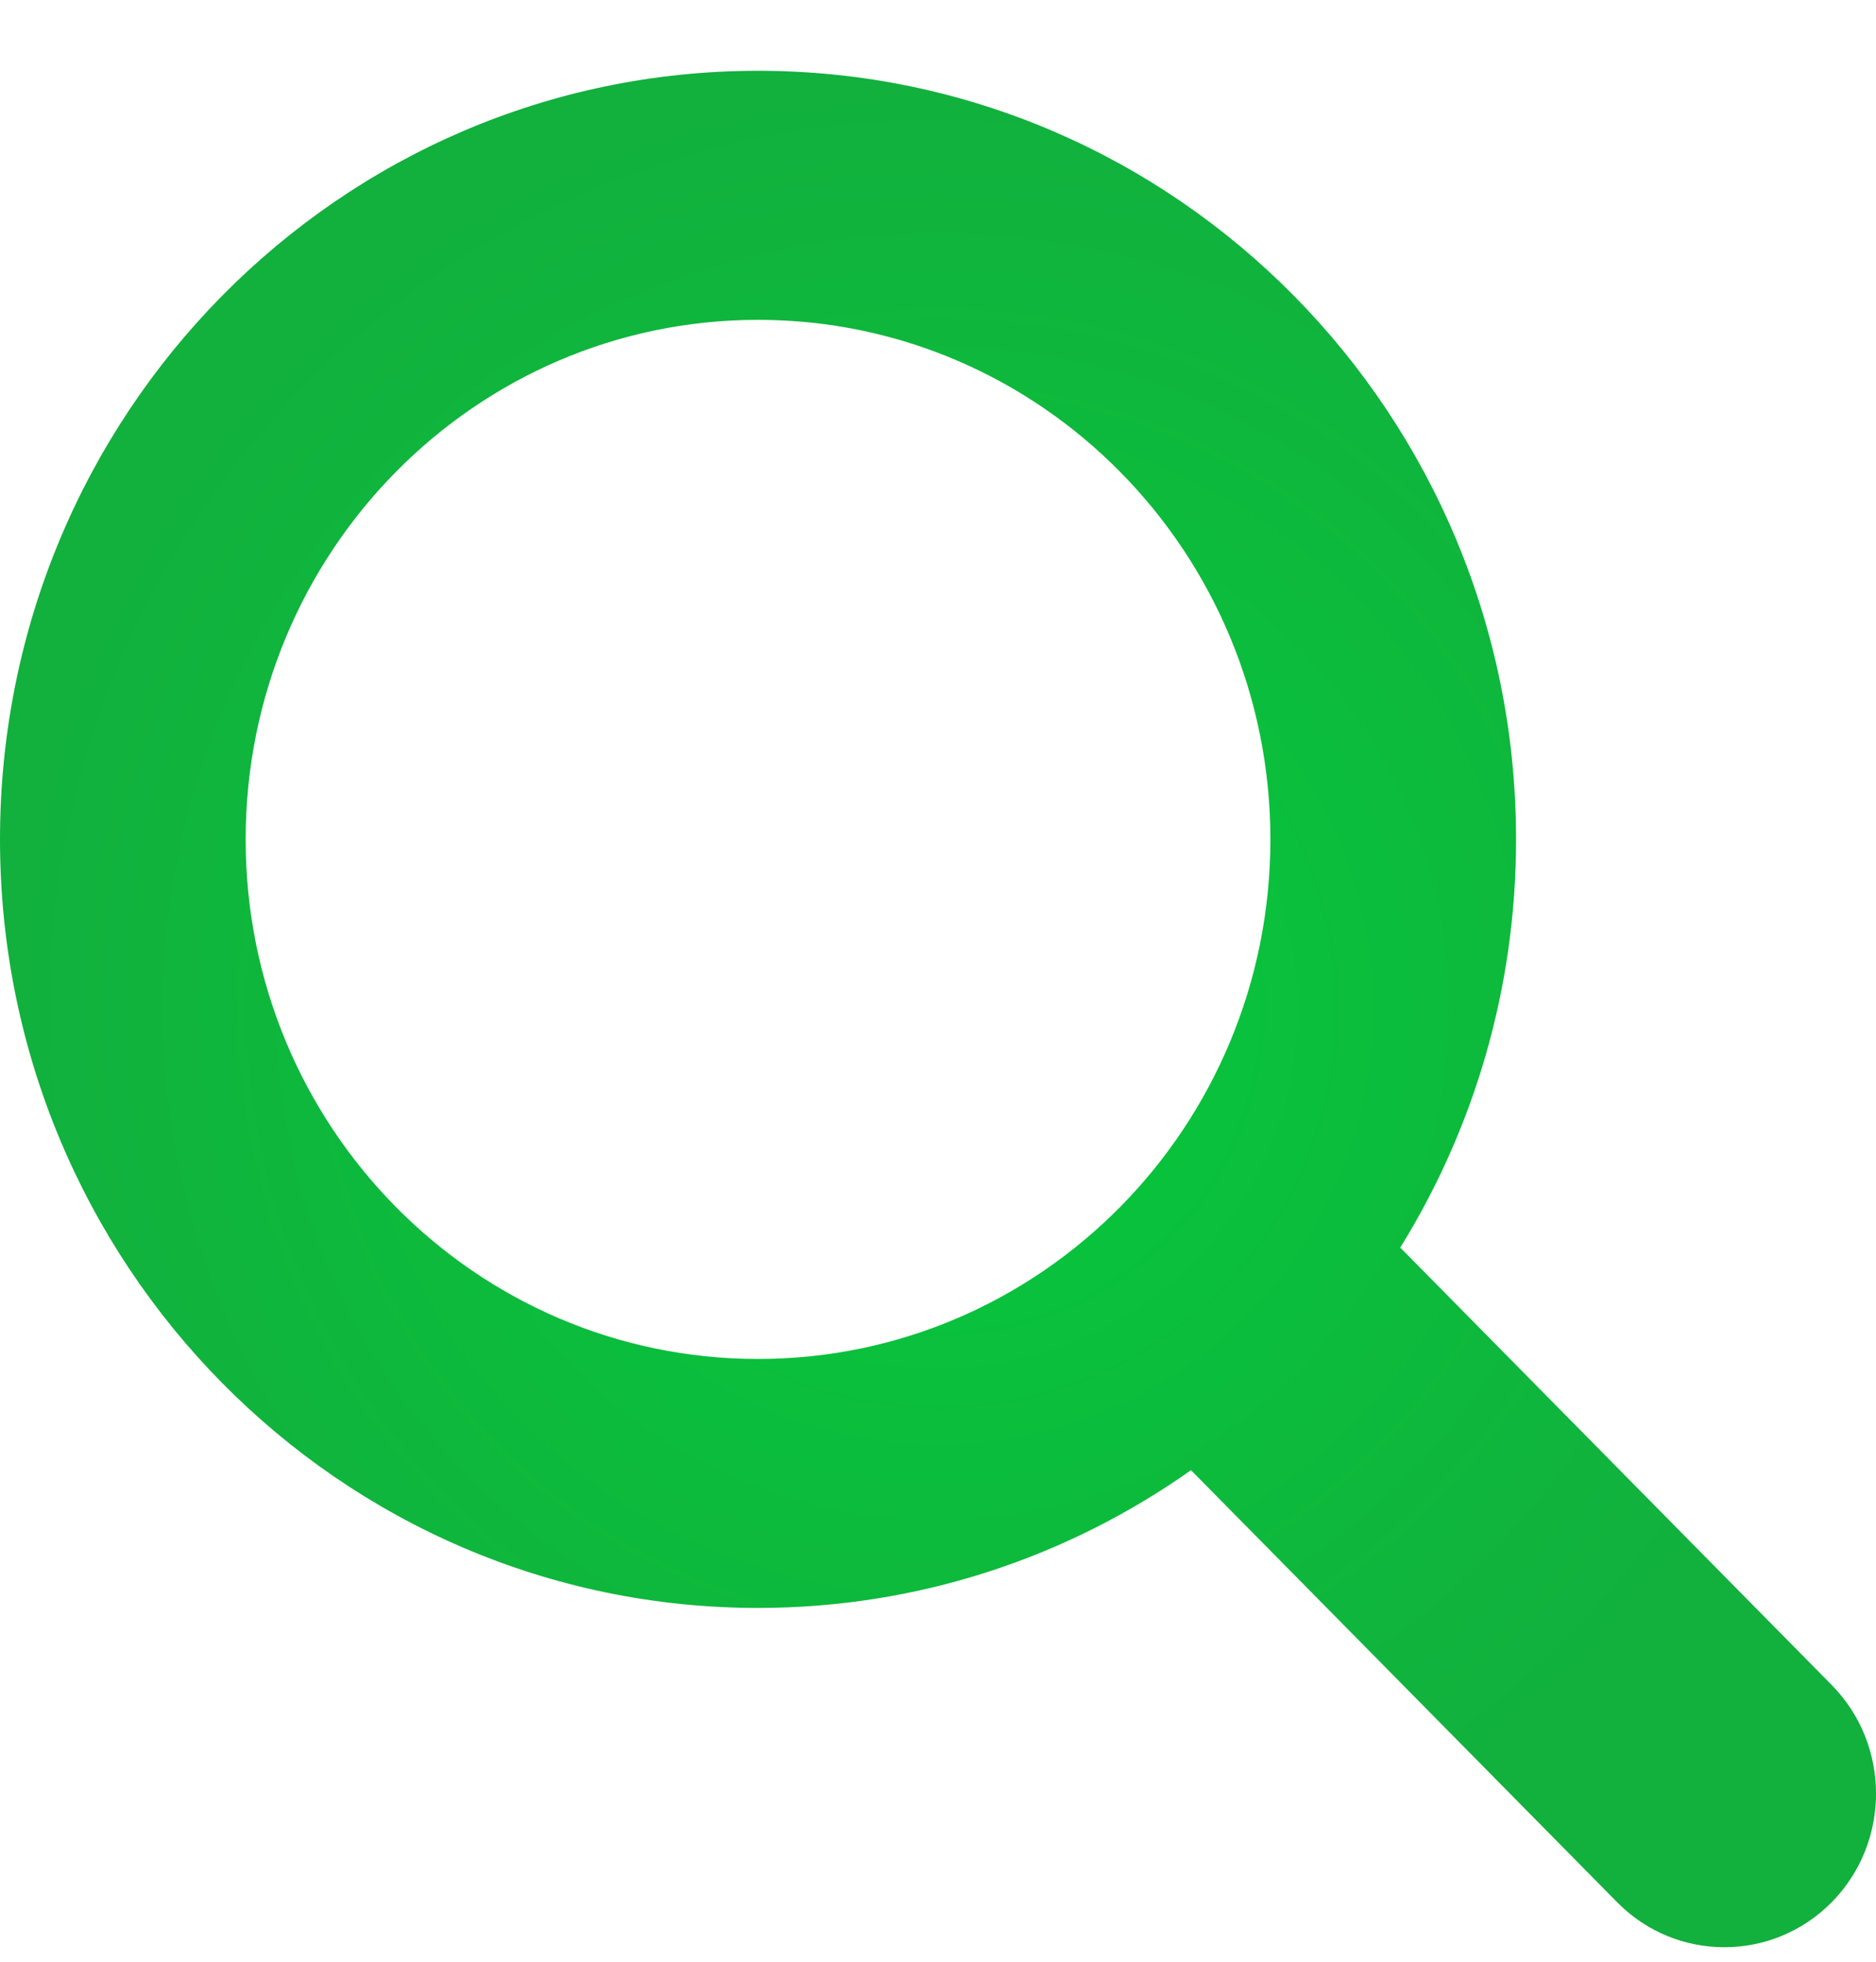 <svg width="22" height="23" viewBox="0 0 22 23" fill="none" xmlns="http://www.w3.org/2000/svg">
<path d="M21.479 19.754L16.421 14.627C17.28 13.24 17.779 11.601 17.779 9.841C17.779 4.864 13.799 0.83 8.889 0.83C3.98 0.83 0 4.864 0 9.841C0 14.819 3.98 18.852 8.889 18.852C10.778 18.852 12.527 18.254 13.967 17.237L18.965 22.303C19.312 22.655 19.767 22.83 20.222 22.83C20.677 22.83 21.132 22.655 21.48 22.303C22.174 21.599 22.174 20.458 21.479 19.754ZM8.889 15.933C5.571 15.933 2.881 13.206 2.881 9.842C2.881 6.478 5.571 3.75 8.889 3.75C12.208 3.75 14.898 6.478 14.898 9.842C14.898 13.206 12.208 15.933 8.889 15.933Z" fill="url(#paint0_radial_80_5179)"/>
<defs>
<radialGradient id="paint0_radial_80_5179" cx="0" cy="0" r="1" gradientUnits="userSpaceOnUse" gradientTransform="translate(11 11.83) rotate(90) scale(11)">
<stop stop-color="#05C93B"/>
<stop offset="1" stop-color="#12B03D"/>
</radialGradient>
</defs>
</svg>
